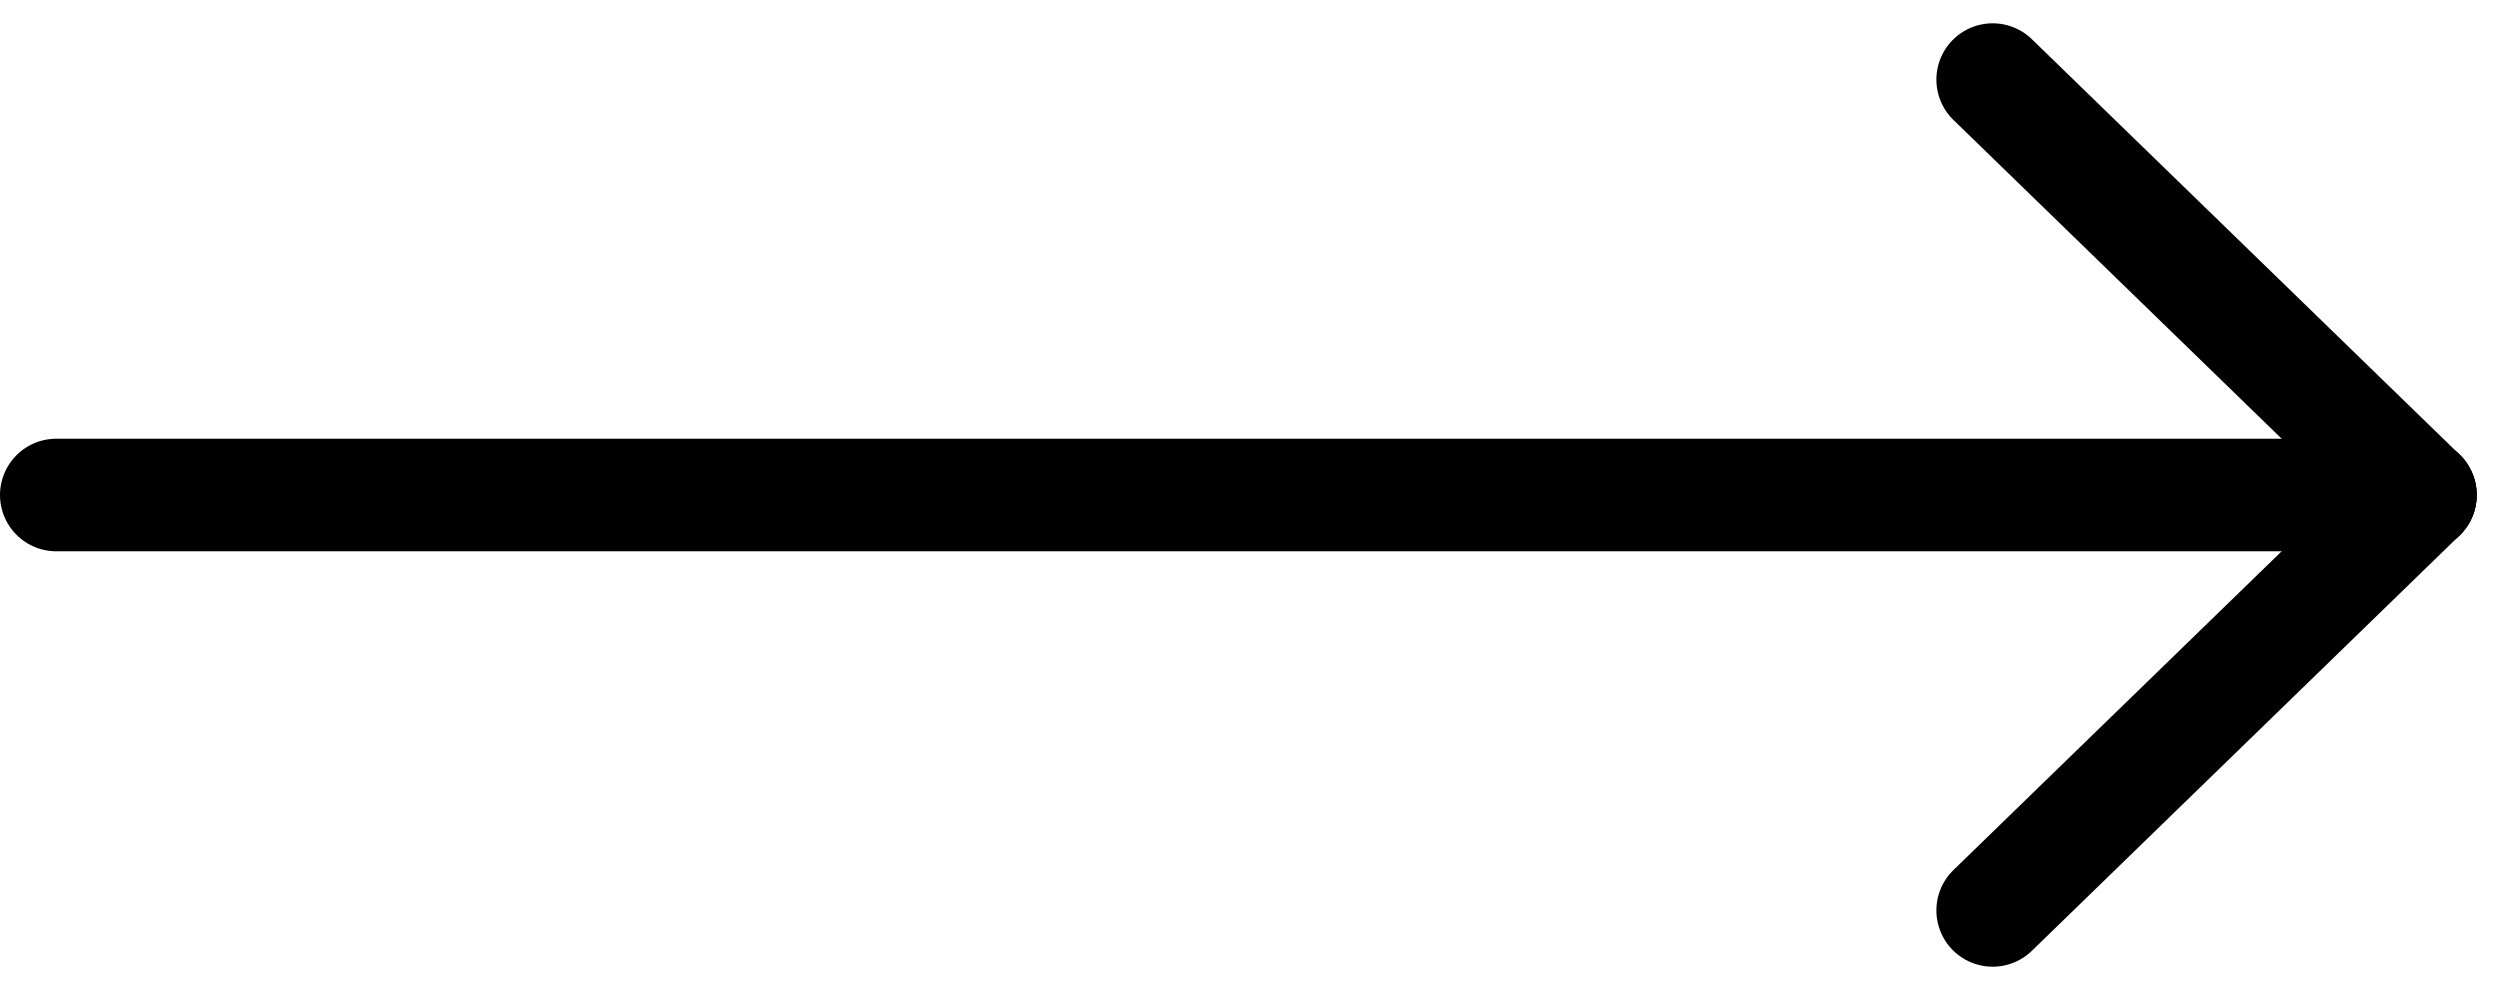 <svg xmlns="http://www.w3.org/2000/svg" width="44.414" height="17.588" viewBox="0 0 44.414 17.588">
    <g transform="translate(1 1.414)">
        <line x1="42" transform="translate(0 7.38)" fill="none" stroke="#000" stroke-linecap="round" stroke-width="2" />
        <line x1="7.599" y2="7.38" transform="translate(34.401 7.38)" fill="none" stroke="#000" stroke-linecap="round" stroke-width="2" />
        <line x1="7.599" y1="7.38" transform="translate(34.401)" fill="none" stroke="#000" stroke-linecap="round" stroke-width="2" />
    </g>
</svg>